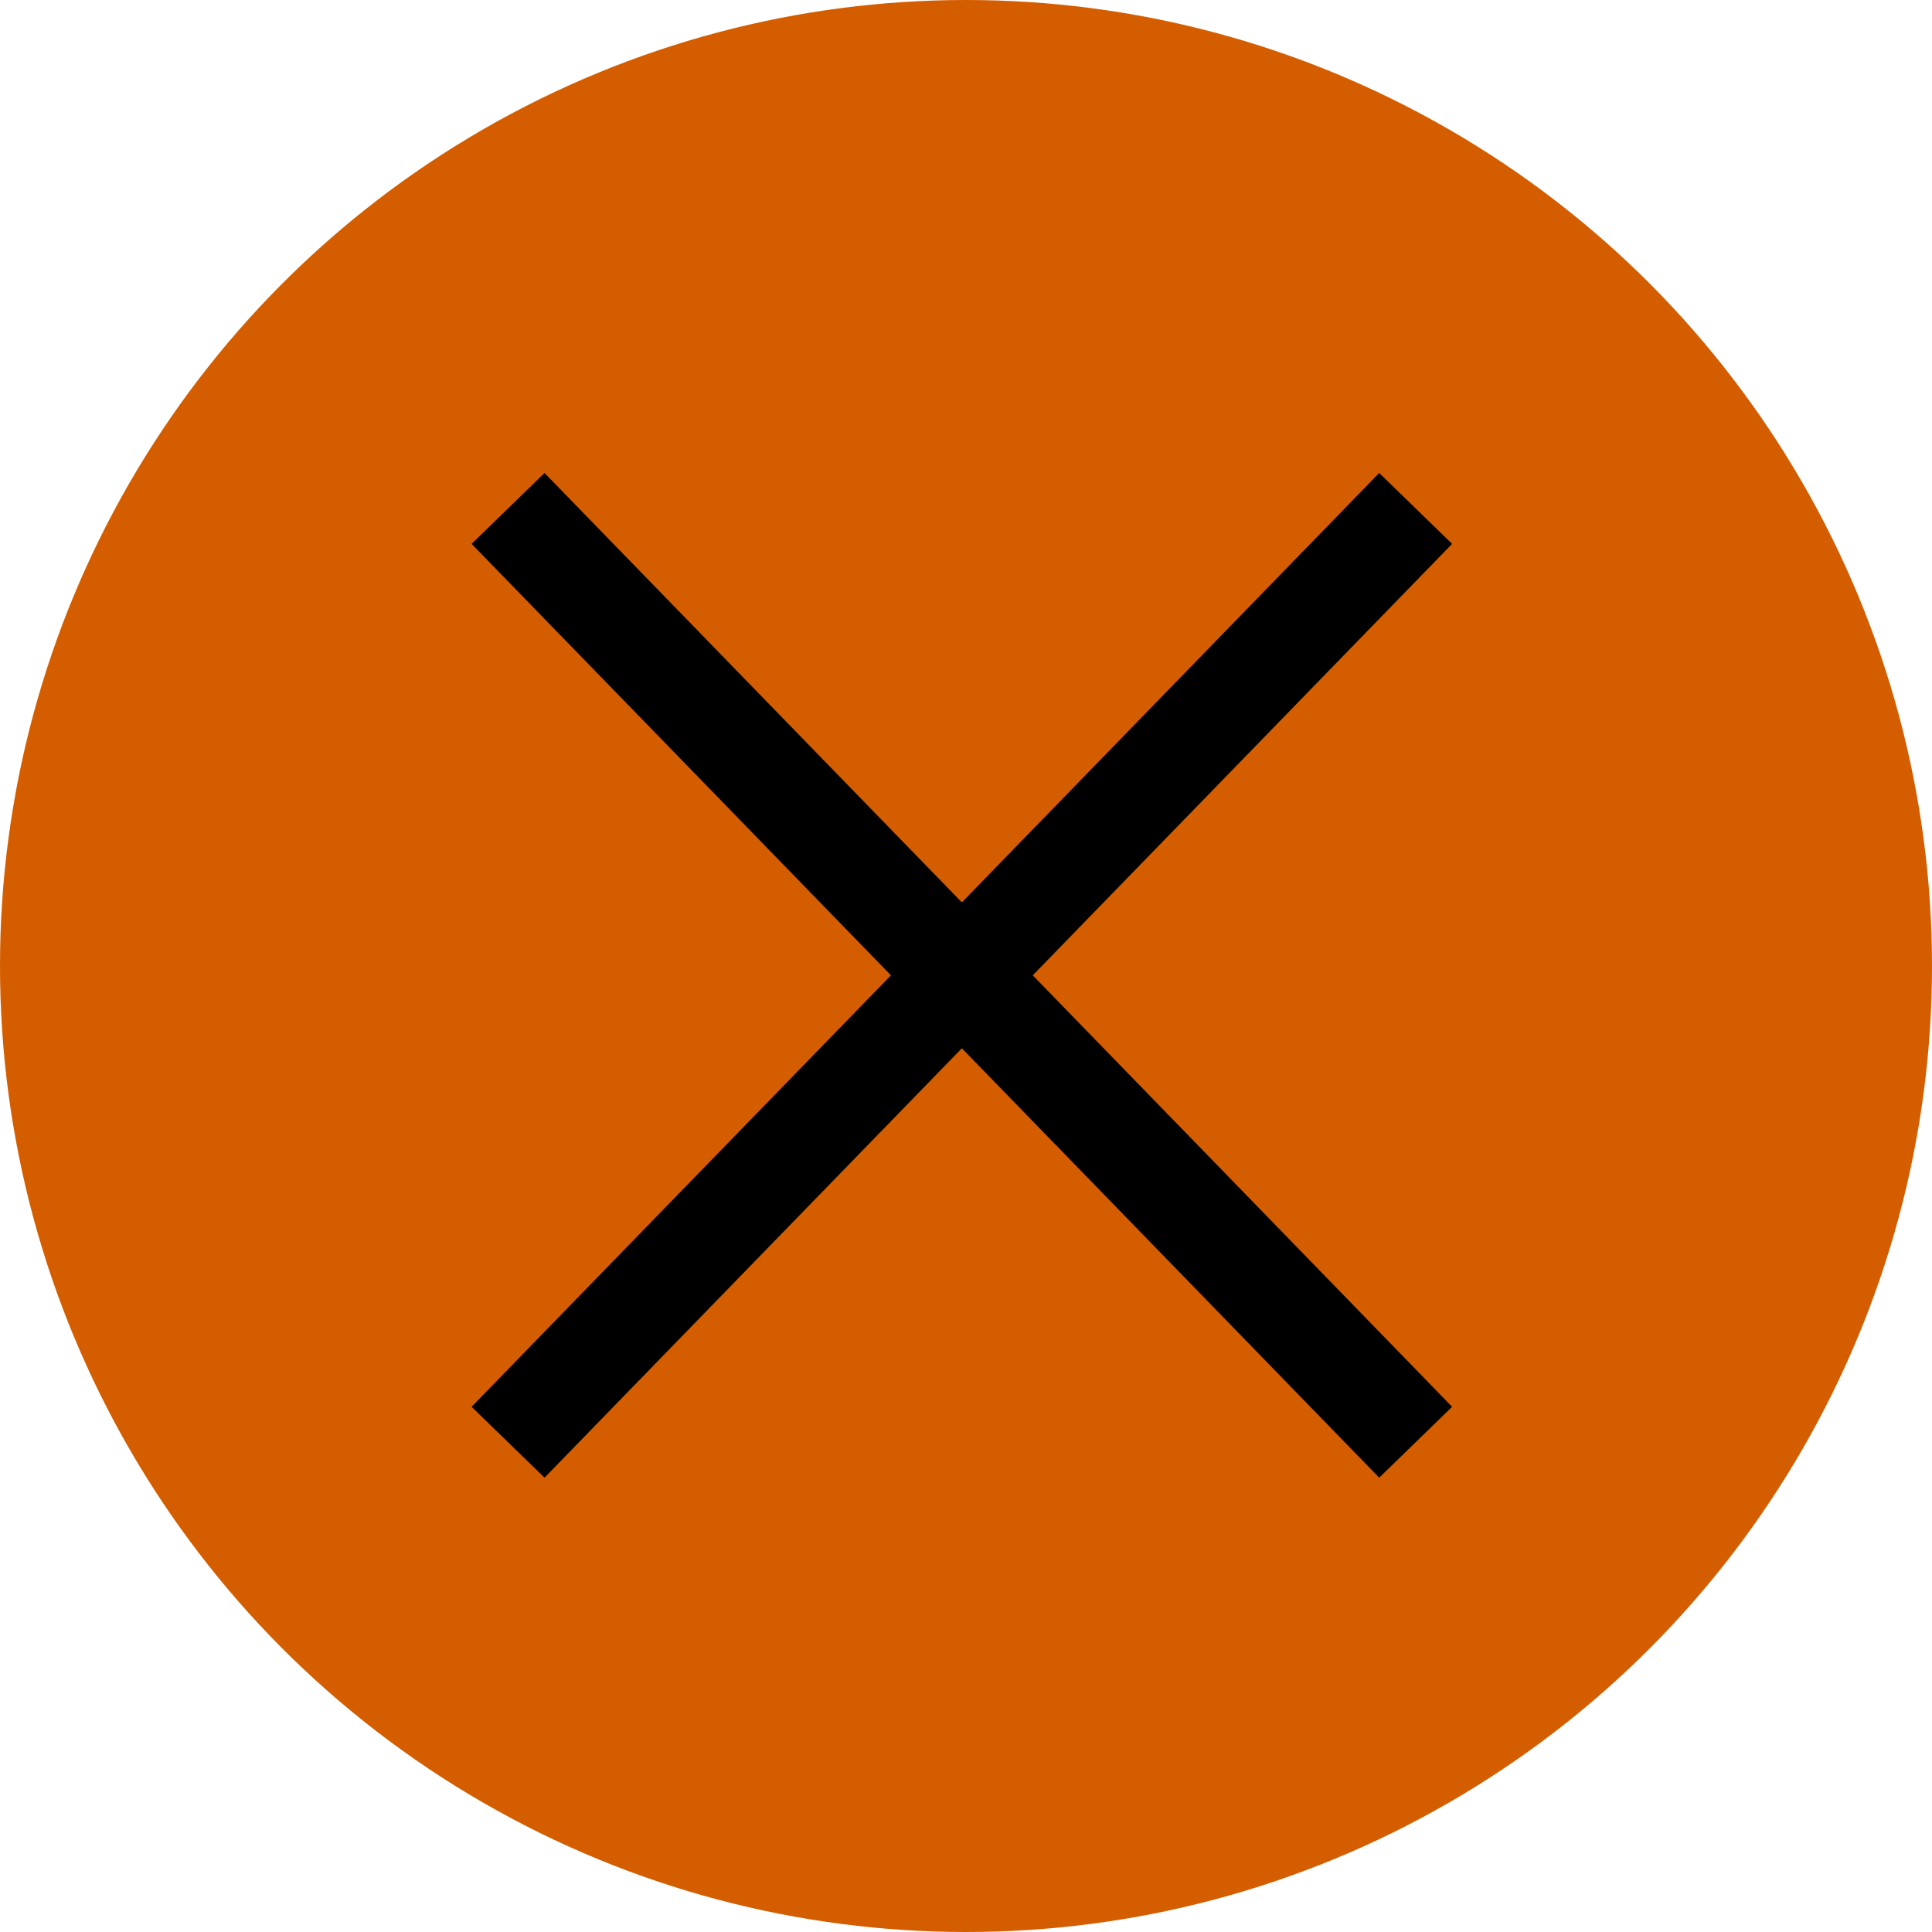 <svg width="38" height="38" viewBox="0 0 38 38" fill="none" xmlns="http://www.w3.org/2000/svg">
<circle cx="19" cy="19" r="19" fill="#D45D00"/>
<path d="M27.844 10L9.993 28.367" stroke="black" stroke-width="2"/>
<path d="M9.993 10L27.844 28.367" stroke="black" stroke-width="2"/>
</svg>
